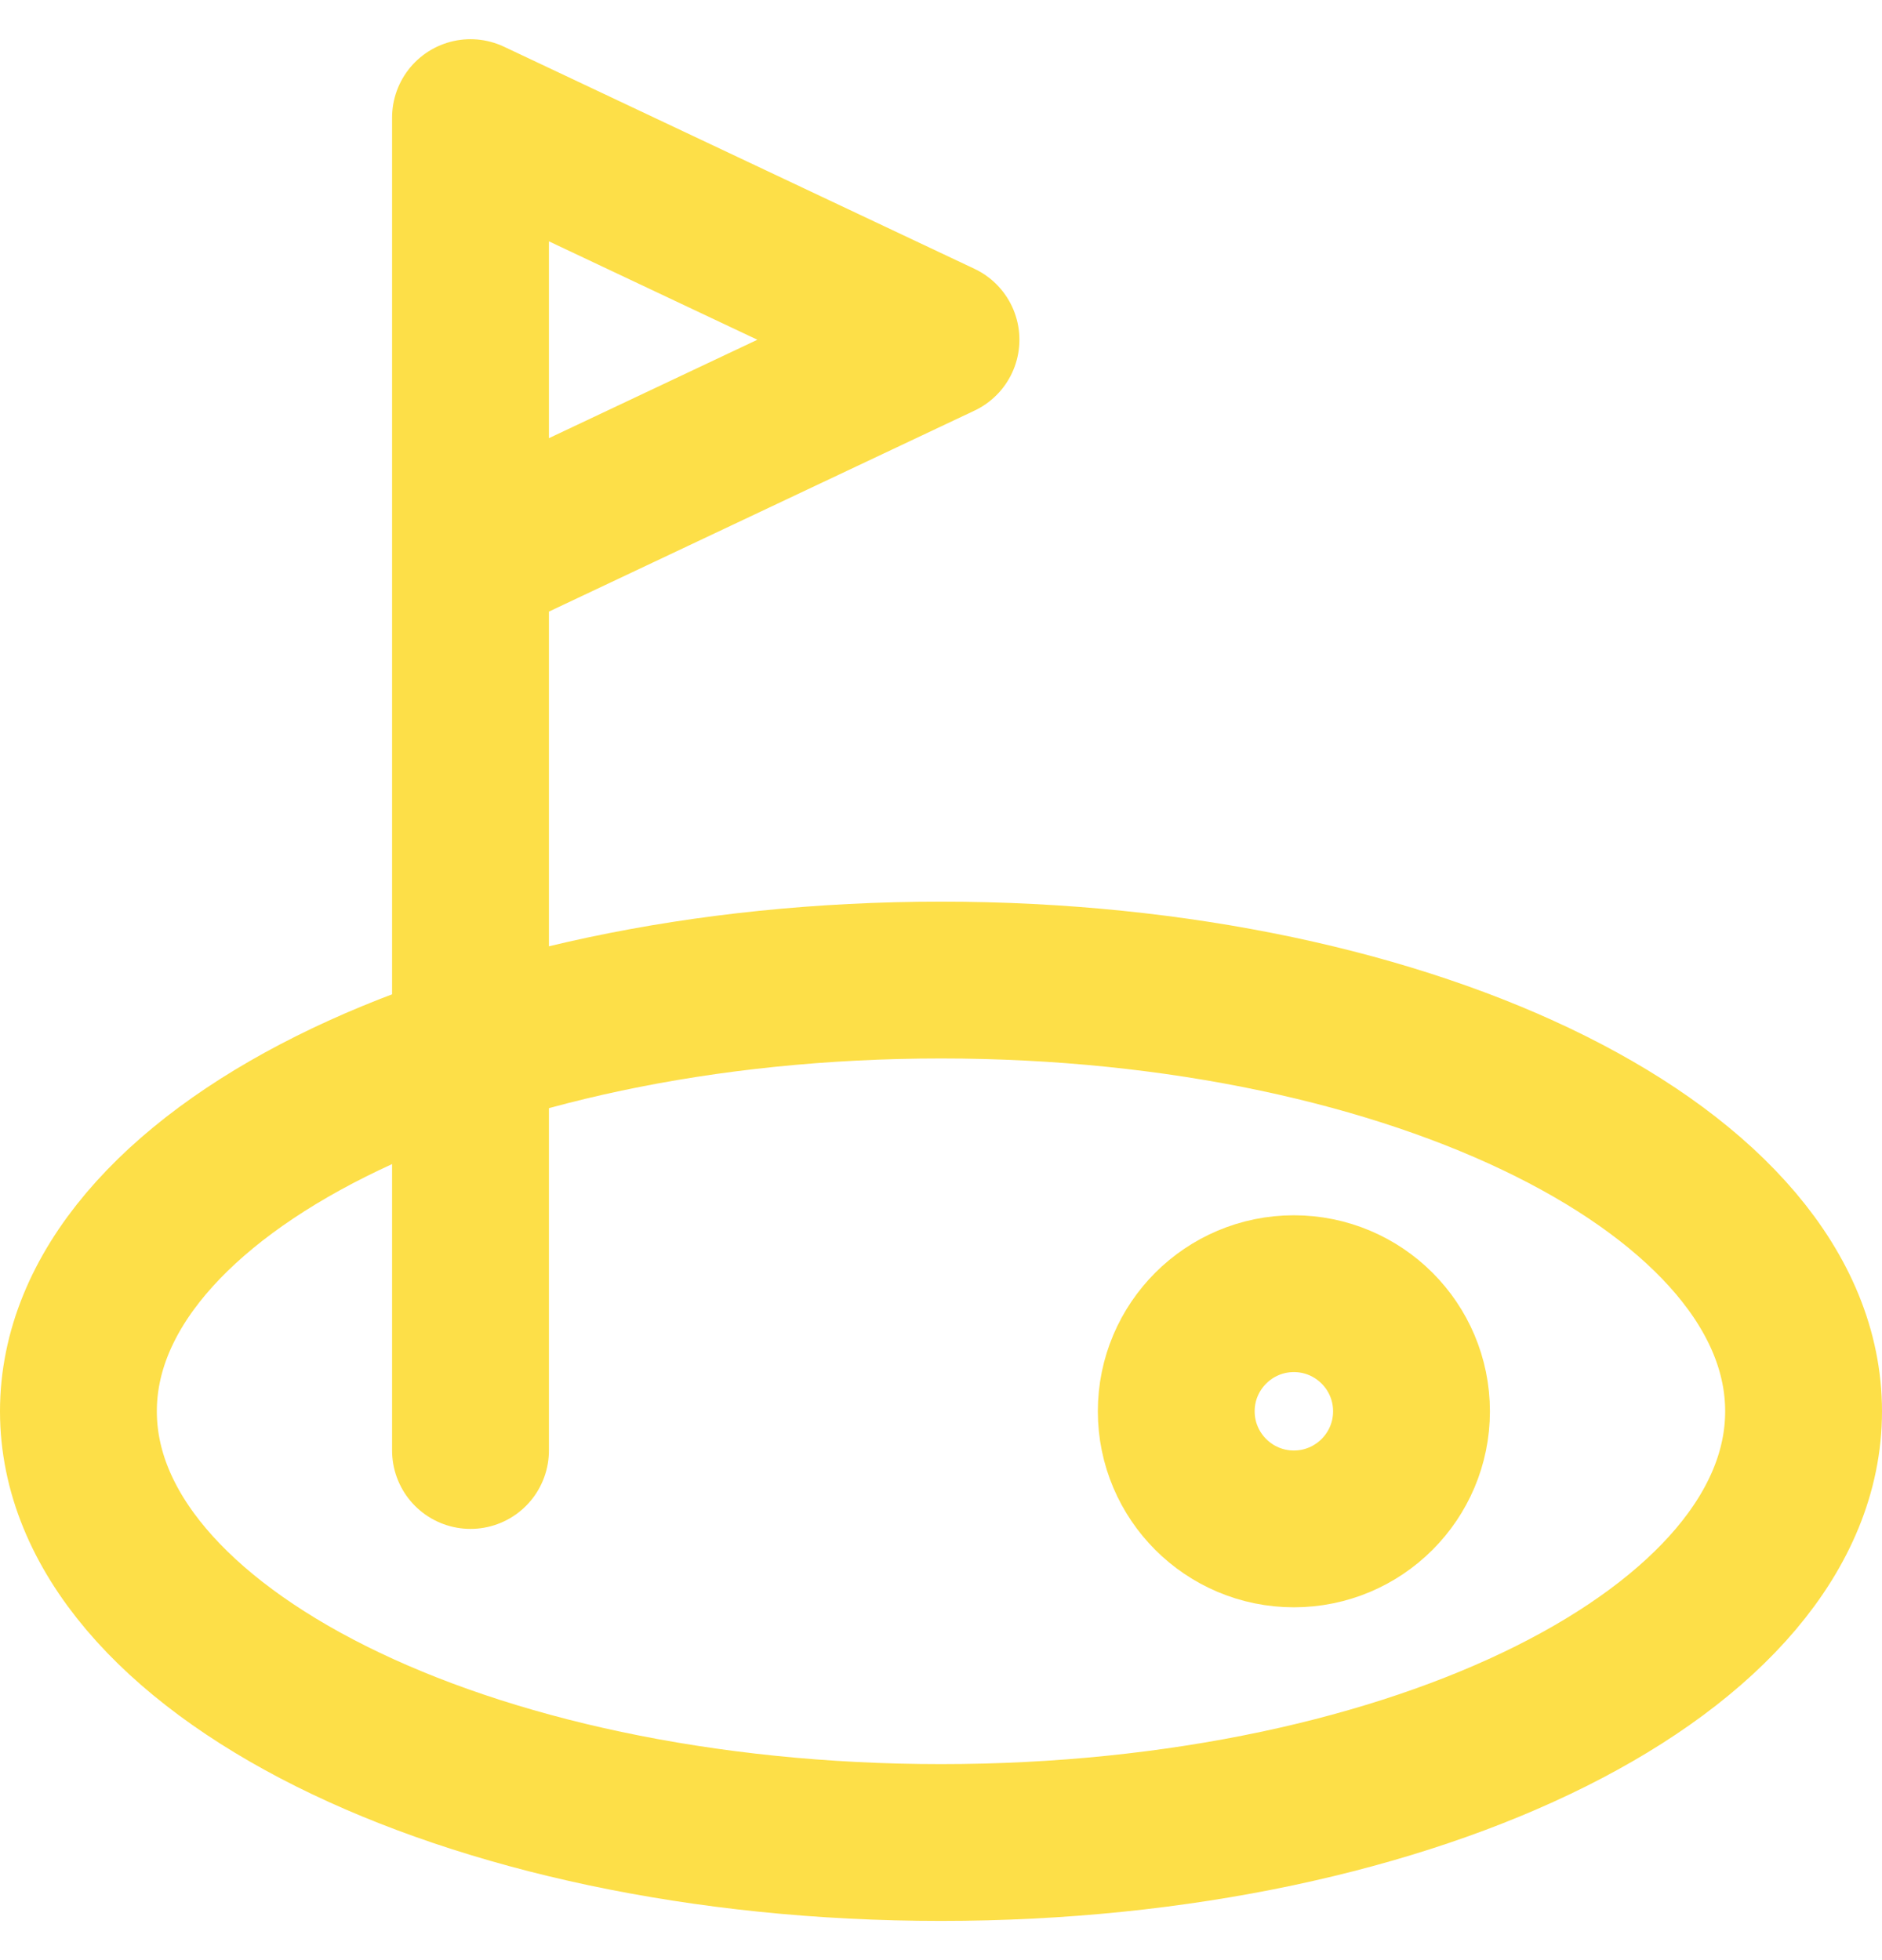 <svg width="24" height="25" viewBox="0 0 24 25" fill="none" xmlns="http://www.w3.org/2000/svg">
<path d="M12 23.5C18.075 23.5 23 21.038 23 18C23 14.962 18.075 12.5 12 12.5C5.925 12.5 1 14.962 1 18C1 21.038 5.925 23.5 12 23.5Z" stroke="#FDDF48" stroke-width="2" stroke-linecap="round" stroke-linejoin="round"/>
<path d="M16.5 19.5C17.328 19.5 18 18.828 18 18C18 17.172 17.328 16.5 16.5 16.5C15.672 16.5 15 17.172 15 18C15 18.828 15.672 19.5 16.5 19.5Z" stroke="#FDDF48" stroke-width="2" stroke-linecap="round" stroke-linejoin="round"/>
<path d="M6 18.5V7.167M6 7.167V1.5L12 4.333L6 7.167Z" stroke="#FDDF48" stroke-width="2" stroke-linecap="round" stroke-linejoin="round"/>
</svg>
